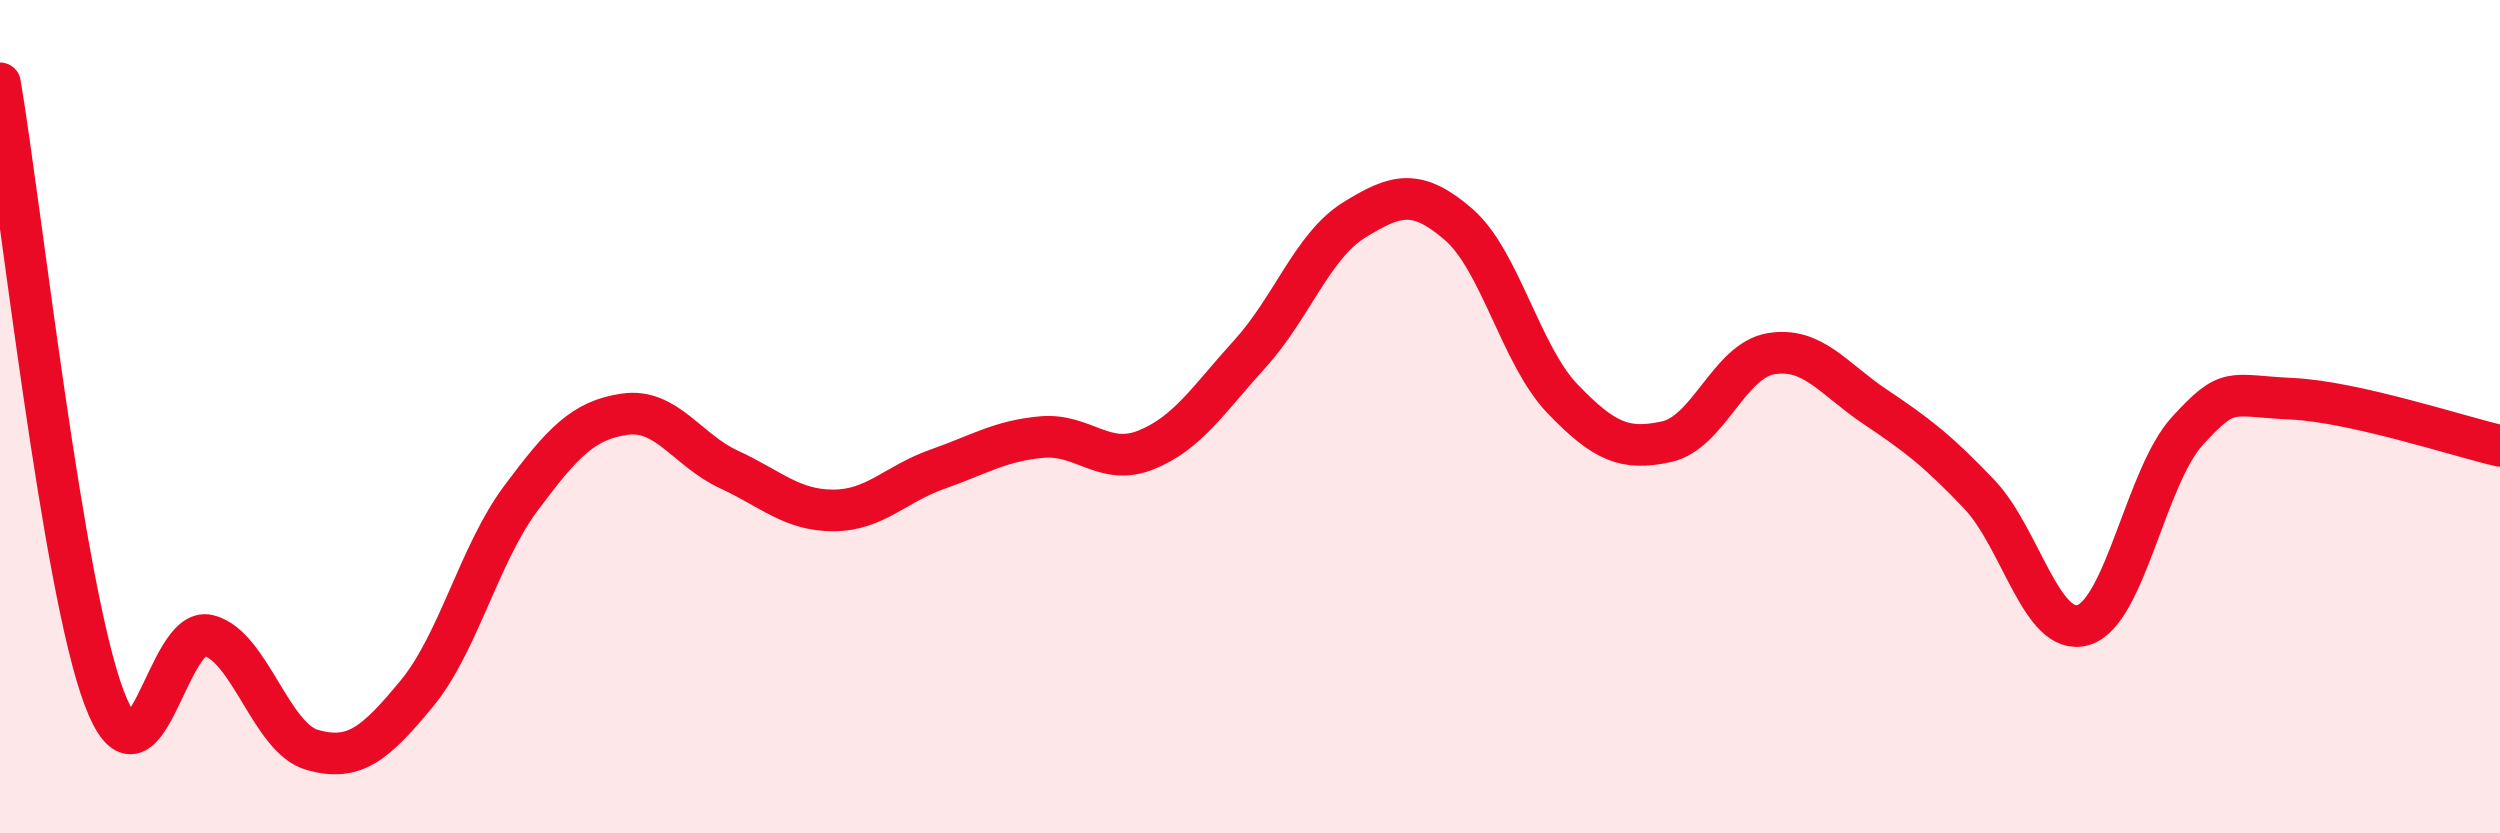 
    <svg width="60" height="20" viewBox="0 0 60 20" xmlns="http://www.w3.org/2000/svg">
      <path
        d="M 0,2 C 0.5,4.95 1.5,14.1 2.5,16.75 C 3.5,19.4 4,15 5,15.25 C 6,15.5 6.5,17.72 7.5,18 C 8.5,18.28 9,17.86 10,16.65 C 11,15.44 11.5,13.3 12.5,11.96 C 13.5,10.62 14,10.08 15,9.94 C 16,9.8 16.5,10.81 17.5,11.27 C 18.5,11.73 19,12.25 20,12.25 C 21,12.25 21.5,11.61 22.5,11.26 C 23.5,10.91 24,10.58 25,10.49 C 26,10.4 26.5,11.2 27.5,10.8 C 28.5,10.4 29,9.59 30,8.49 C 31,7.39 31.5,5.9 32.5,5.28 C 33.5,4.66 34,4.52 35,5.38 C 36,6.24 36.5,8.53 37.5,9.57 C 38.5,10.61 39,10.82 40,10.6 C 41,10.38 41.5,8.66 42.5,8.49 C 43.5,8.32 44,9.09 45,9.76 C 46,10.43 46.5,10.81 47.5,11.86 C 48.5,12.91 49,15.3 50,15 C 51,14.7 51.5,11.43 52.5,10.34 C 53.5,9.25 53.5,9.5 55,9.57 C 56.5,9.64 59,10.47 60,10.7L60 20L0 20Z"
        fill="#EB0A25"
        opacity="0.1"
        stroke-linecap="round"
        stroke-linejoin="round"
      />
      <path
        d="M 0,2 C 0.5,4.95 1.5,14.1 2.5,16.75 C 3.5,19.4 4,15 5,15.25 C 6,15.5 6.5,17.72 7.5,18 C 8.5,18.28 9,17.86 10,16.65 C 11,15.44 11.5,13.3 12.5,11.96 C 13.5,10.62 14,10.08 15,9.94 C 16,9.8 16.5,10.81 17.5,11.27 C 18.5,11.73 19,12.25 20,12.25 C 21,12.25 21.5,11.61 22.5,11.26 C 23.5,10.91 24,10.58 25,10.49 C 26,10.4 26.5,11.2 27.5,10.8 C 28.5,10.4 29,9.59 30,8.49 C 31,7.39 31.5,5.9 32.5,5.28 C 33.5,4.66 34,4.52 35,5.38 C 36,6.24 36.5,8.53 37.5,9.57 C 38.5,10.61 39,10.82 40,10.6 C 41,10.38 41.5,8.66 42.5,8.49 C 43.5,8.32 44,9.09 45,9.76 C 46,10.43 46.5,10.81 47.5,11.86 C 48.5,12.91 49,15.3 50,15 C 51,14.7 51.5,11.43 52.5,10.34 C 53.5,9.25 53.5,9.5 55,9.57 C 56.5,9.64 59,10.47 60,10.7"
        stroke="#EB0A25"
        stroke-width="1"
        fill="none"
        stroke-linecap="round"
        stroke-linejoin="round"
      />
    </svg>
  